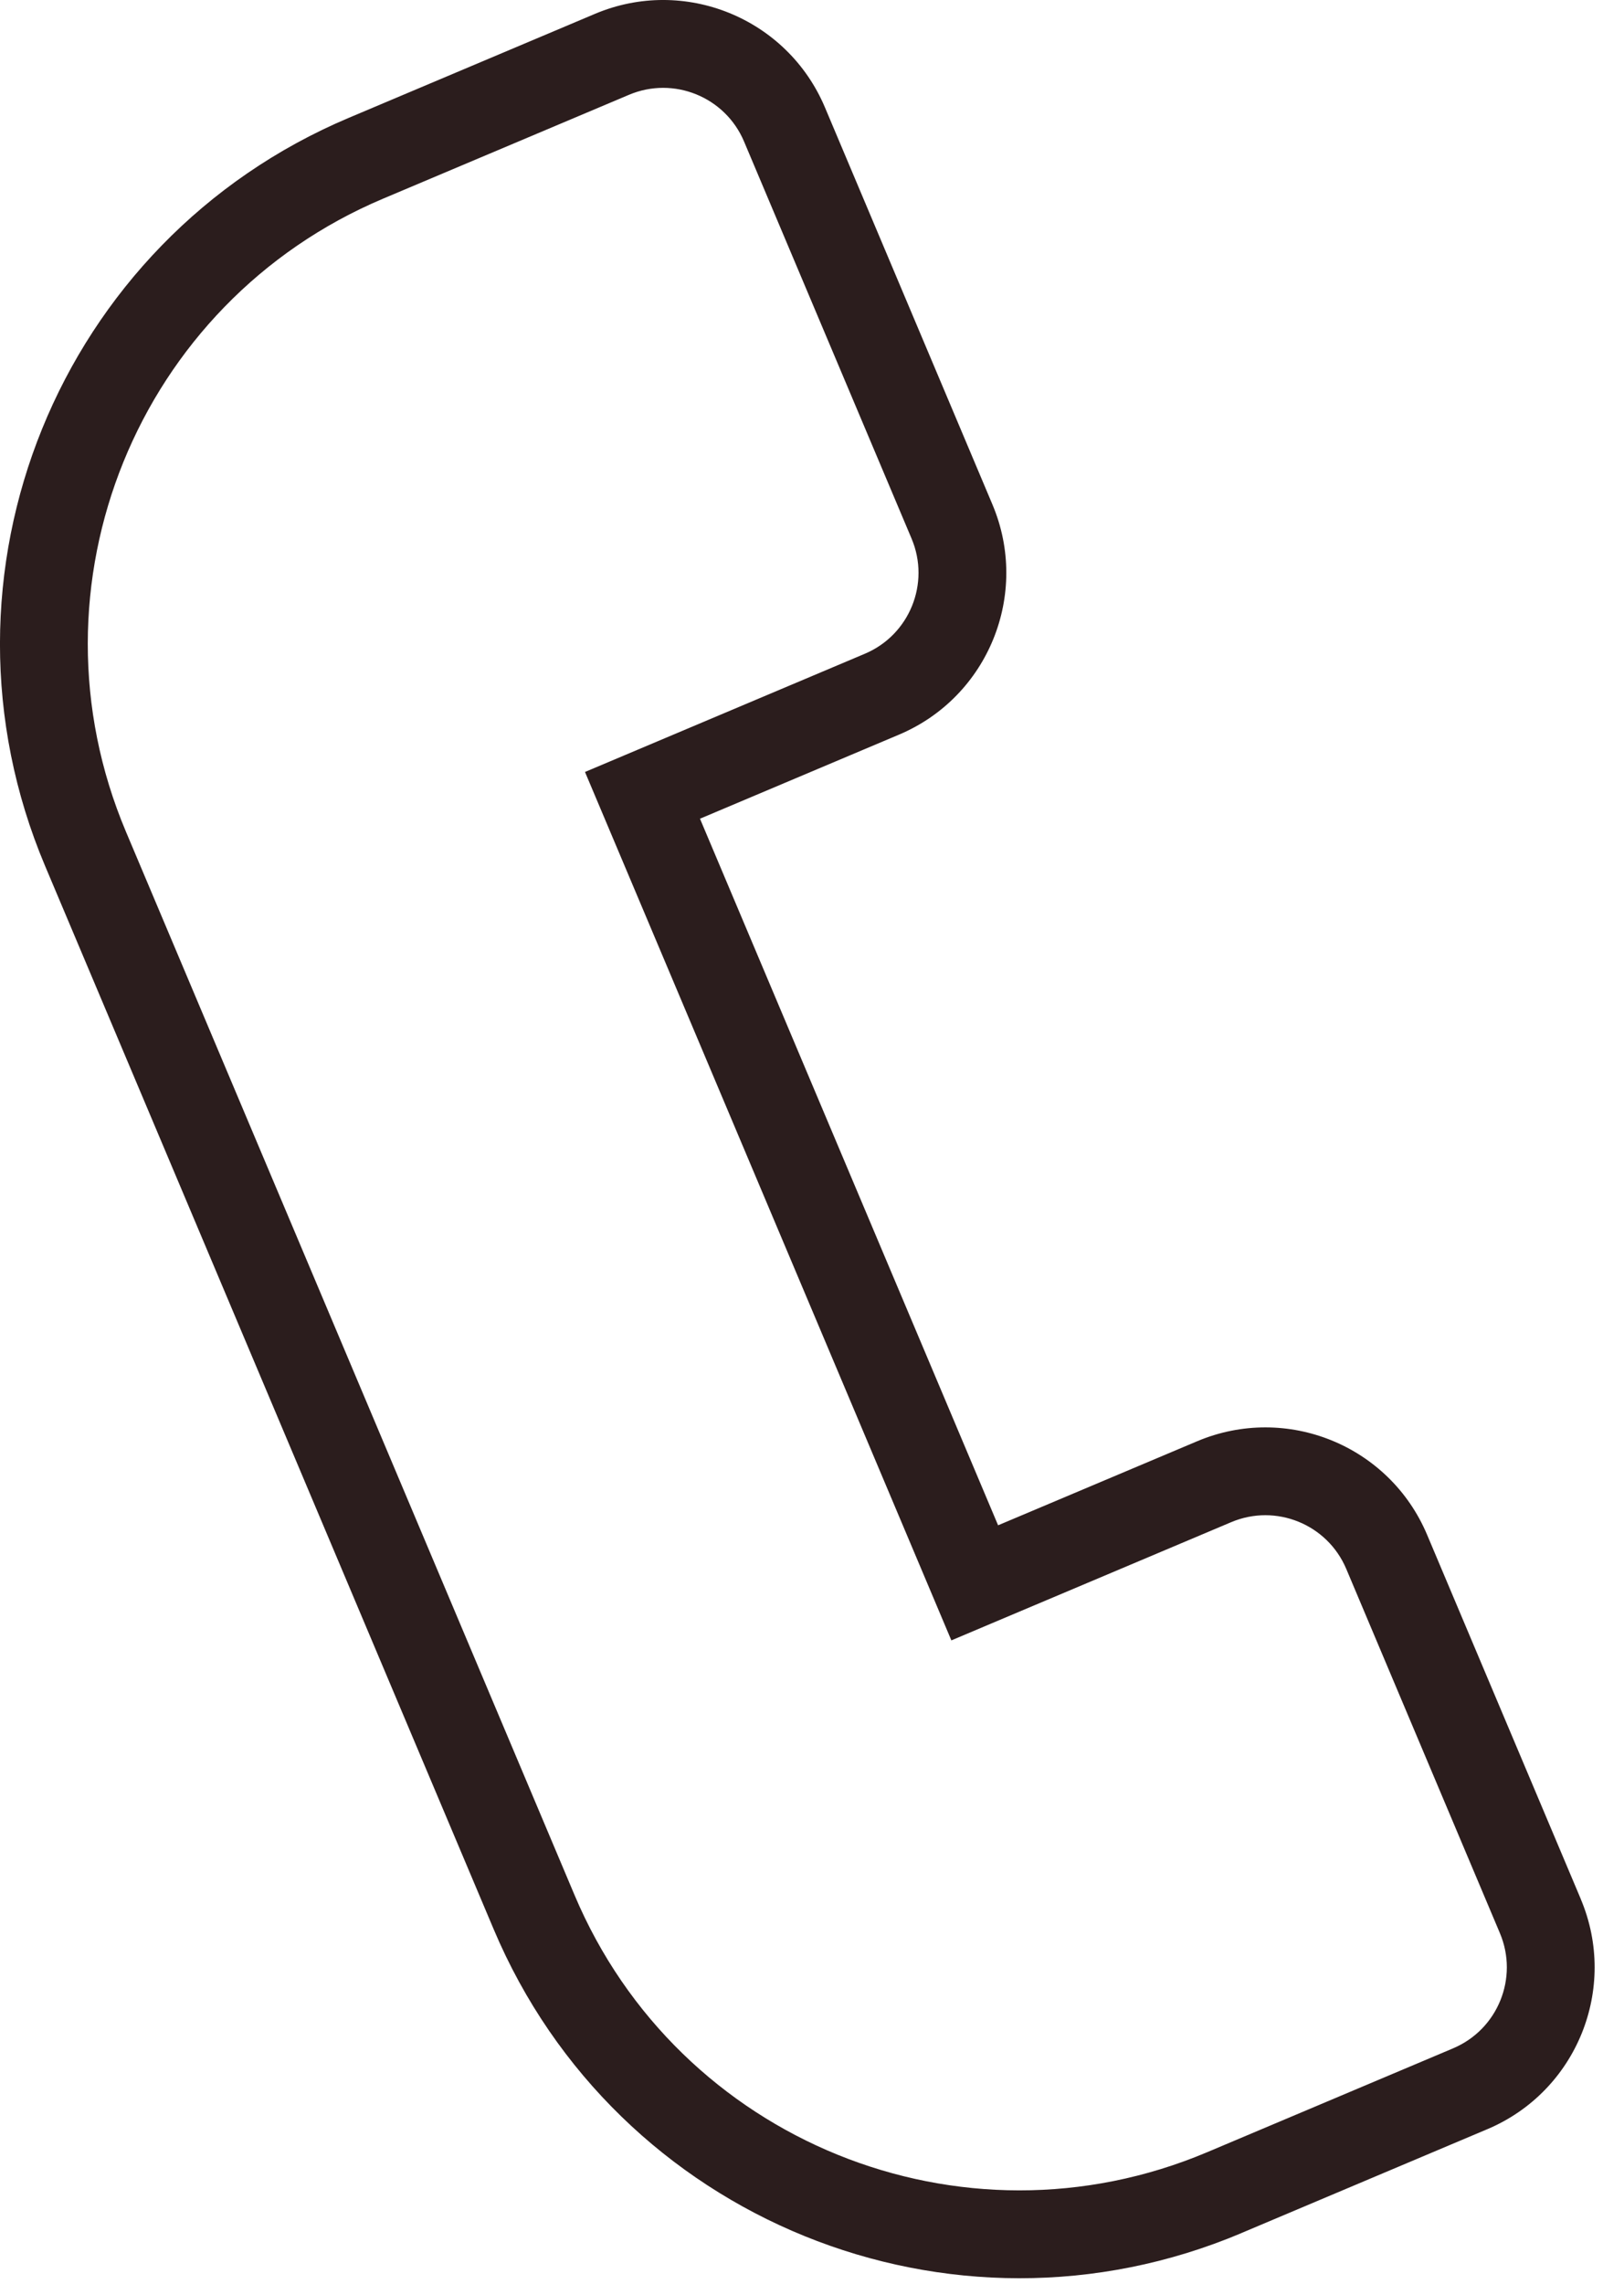 <svg width="37" height="52" viewBox="0 0 37 52" fill="none" xmlns="http://www.w3.org/2000/svg">
<path d="M13.943 1.237L13.554 0.316L13.554 0.316L13.943 1.237ZM17.873 2.835L18.795 2.446L18.795 2.446L17.873 2.835ZM21.69 11.877L20.769 12.265L20.769 12.265L21.69 11.877ZM20.093 15.807L19.704 14.886L19.704 14.886L20.093 15.807ZM14.638 18.11L14.249 17.189L13.328 17.578L13.717 18.499L14.638 18.11ZM22.207 36.041L21.286 36.43L21.675 37.352L22.596 36.963L22.207 36.041ZM27.663 33.739L27.274 32.818L27.274 32.818L27.663 33.739ZM31.593 35.336L32.514 34.947L32.514 34.947L31.593 35.336ZM35.094 43.63L34.173 44.019L34.173 44.019L35.094 43.63ZM33.498 47.561L33.886 48.482L33.886 48.482L33.498 47.561ZM27.89 49.928L28.279 50.85L28.279 50.849L27.89 49.928ZM12.168 43.54L11.247 43.928L11.247 43.928L12.168 43.54ZM1.948 19.326L2.869 18.937L2.869 18.937L1.948 19.326ZM8.336 3.604L8.725 4.525L8.725 4.525L8.336 3.604ZM13.943 1.237L14.332 2.158C15.349 1.729 16.523 2.206 16.952 3.223L17.873 2.835L18.795 2.446C17.936 0.411 15.589 -0.544 13.554 0.316L13.943 1.237ZM17.873 2.835L16.952 3.223L20.769 12.265L21.69 11.877L22.611 11.488L18.795 2.446L17.873 2.835ZM21.69 11.877L20.769 12.265C21.198 13.283 20.722 14.457 19.704 14.886L20.093 15.807L20.482 16.728C22.518 15.869 23.47 13.523 22.611 11.488L21.69 11.877ZM20.093 15.807L19.704 14.886L14.249 17.189L14.638 18.11L15.027 19.031L20.482 16.728L20.093 15.807ZM14.638 18.11L13.717 18.499L21.286 36.43L22.207 36.041L23.129 35.653L15.559 17.721L14.638 18.11ZM22.207 36.041L22.596 36.963L28.051 34.66L27.663 33.739L27.274 32.818L21.819 35.12L22.207 36.041ZM27.663 33.739L28.051 34.66C29.069 34.23 30.242 34.707 30.672 35.724L31.593 35.336L32.514 34.947C31.655 32.911 29.309 31.959 27.274 32.818L27.663 33.739ZM31.593 35.336L30.672 35.724L34.173 44.019L35.094 43.63L36.016 43.242L32.514 34.947L31.593 35.336ZM35.094 43.63L34.173 44.019C34.602 45.037 34.126 46.21 33.108 46.64L33.498 47.561L33.886 48.482C35.922 47.623 36.874 45.276 36.015 43.242L35.094 43.63ZM33.498 47.561L33.109 46.64L27.501 49.007L27.89 49.928L28.279 50.849L33.886 48.482L33.498 47.561ZM27.89 49.928L27.501 49.007C21.904 51.369 15.452 48.747 13.09 43.151L12.168 43.54L11.247 43.928C14.039 50.543 21.665 53.641 28.279 50.85L27.89 49.928ZM12.168 43.54L13.09 43.151L2.869 18.937L1.948 19.326L1.026 19.715L11.247 43.928L12.168 43.54ZM1.948 19.326L2.869 18.937C0.506 13.34 3.128 6.888 8.725 4.525L8.336 3.604L7.947 2.683C1.333 5.475 -1.766 13.1 1.026 19.715L1.948 19.326ZM8.336 3.604L8.725 4.525L14.332 2.158L13.943 1.237L13.554 0.316L7.947 2.683L8.336 3.604Z" fill="#2B1D1D"/>
</svg>
